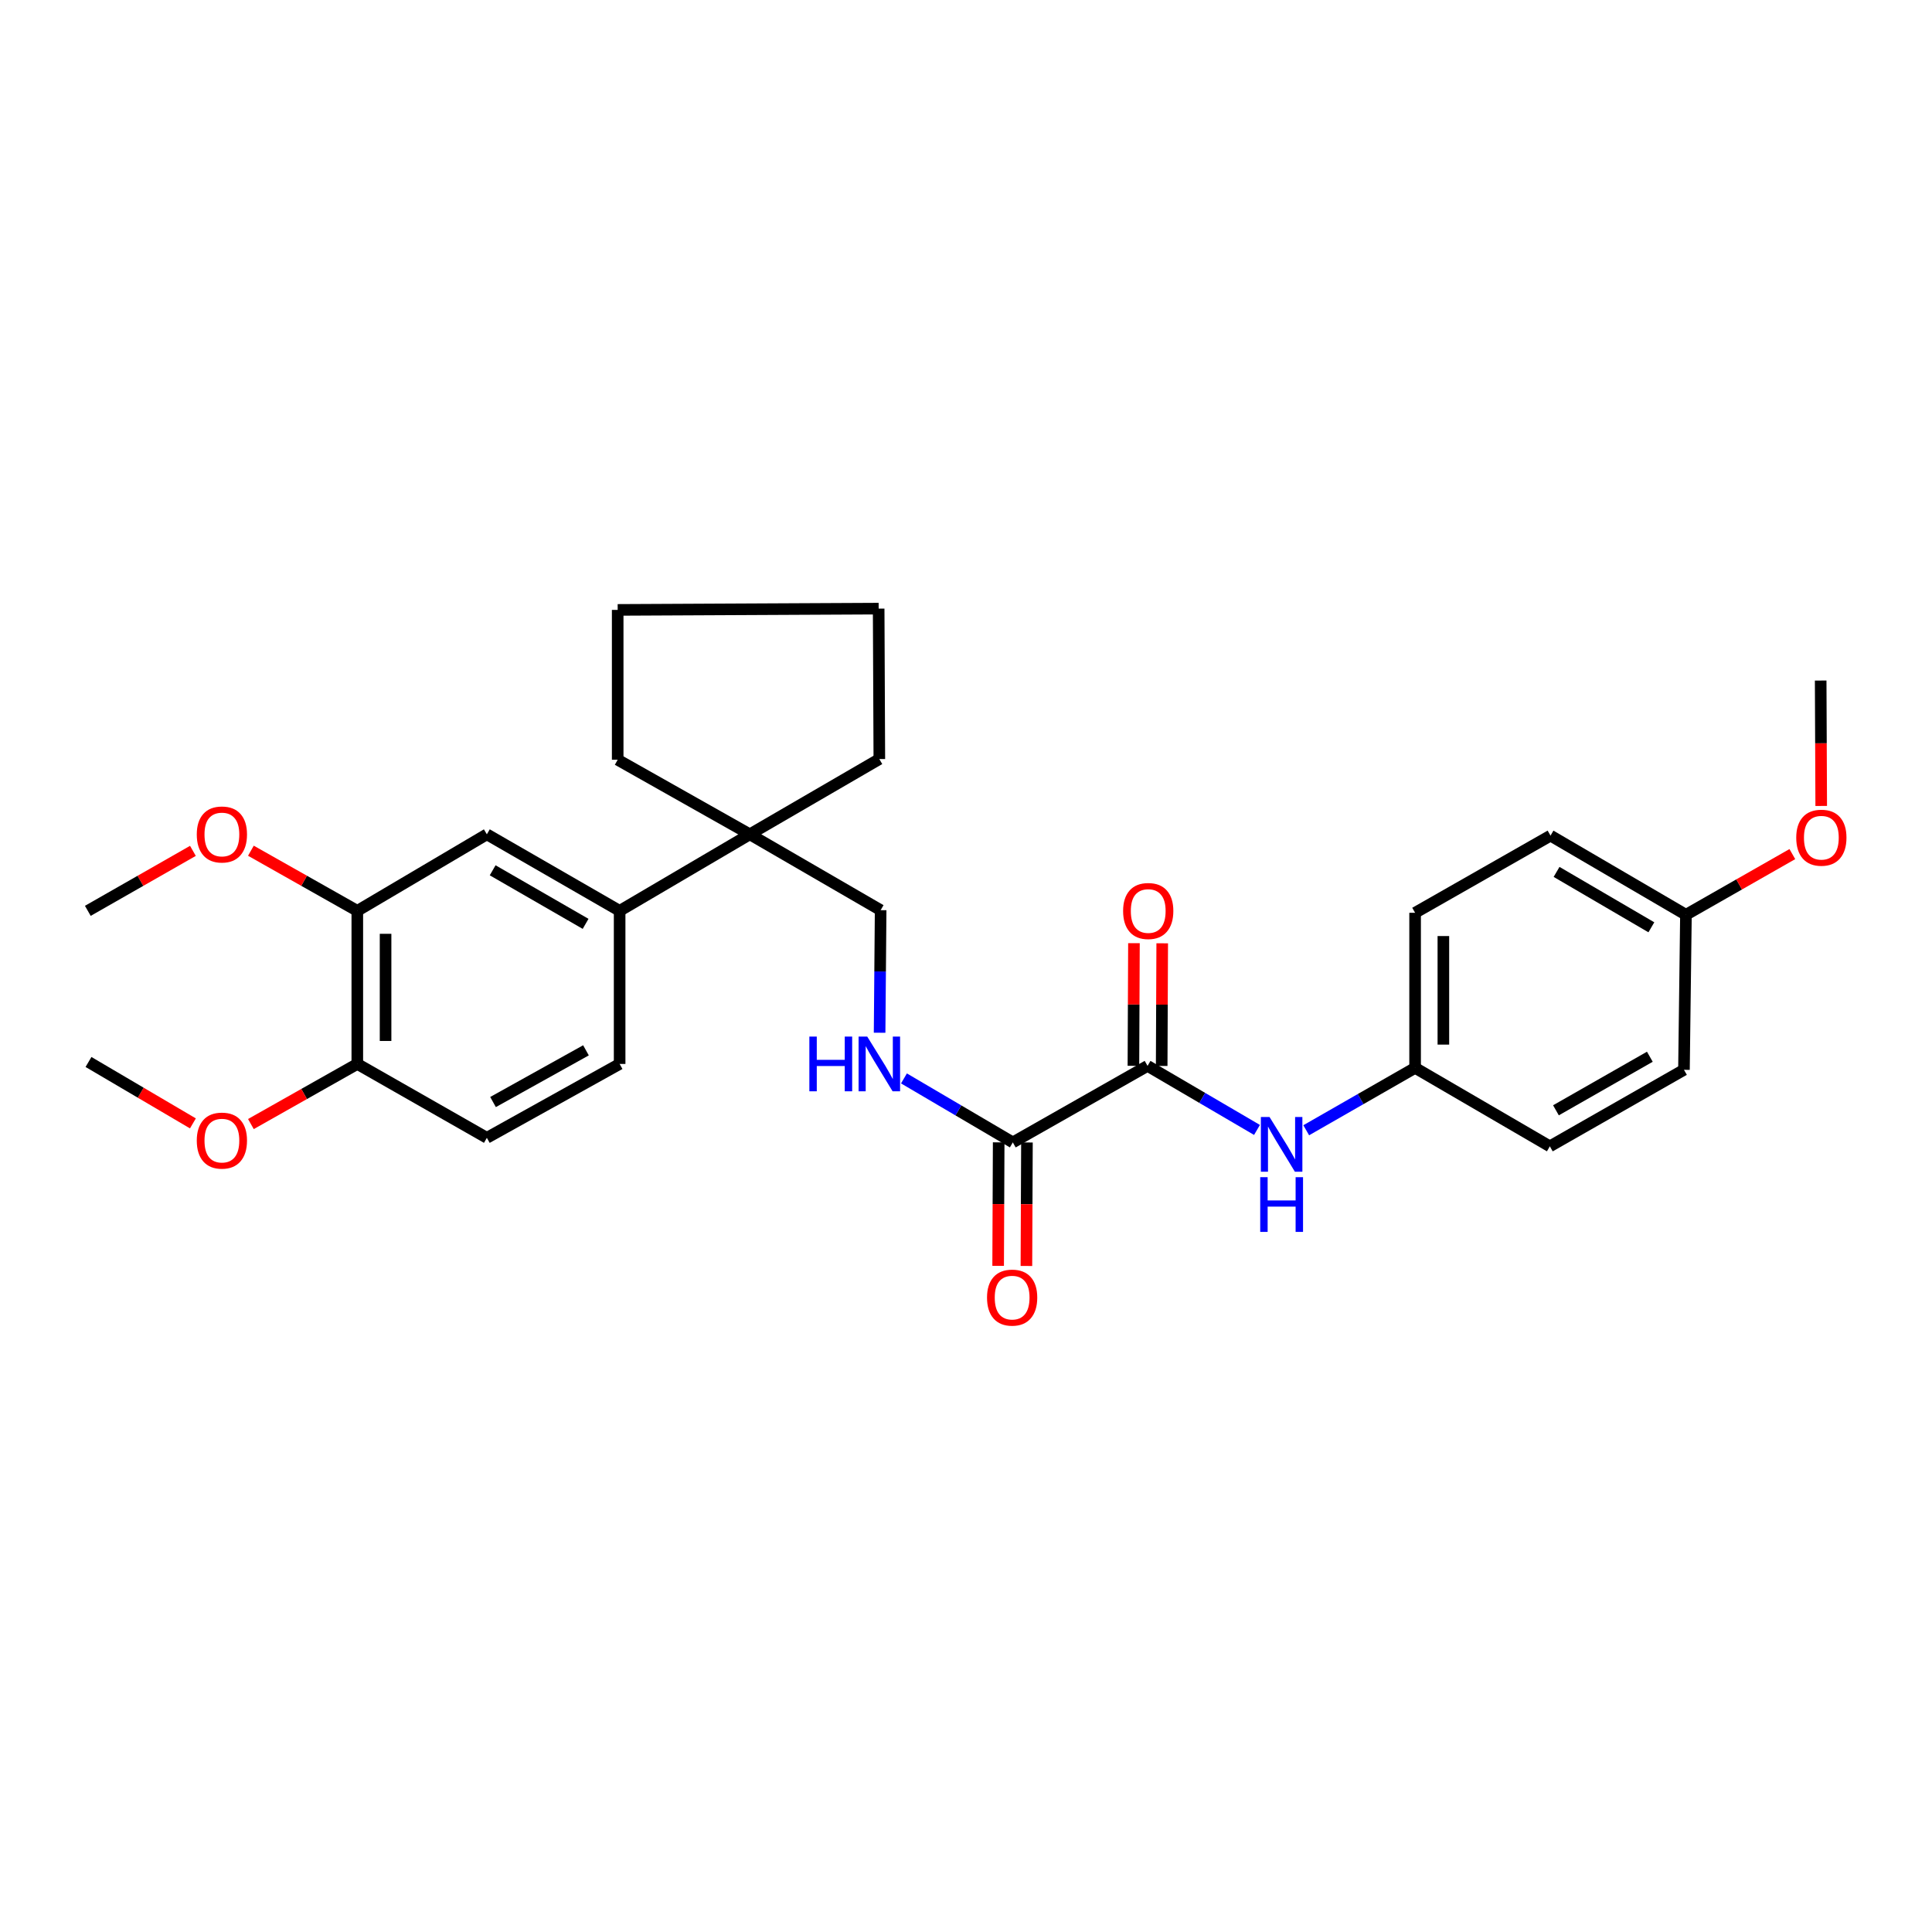 <?xml version='1.0' encoding='iso-8859-1'?>
<svg version='1.1' baseProfile='full'
              xmlns='http://www.w3.org/2000/svg'
                      xmlns:rdkit='http://www.rdkit.org/xml'
                      xmlns:xlink='http://www.w3.org/1999/xlink'
                  xml:space='preserve'
width='1000px' height='1000px' viewBox='0 0 1000 1000'>
<!-- END OF HEADER -->
<rect style='opacity:1.0;fill:#FFFFFF;stroke:none' width='1000' height='1000' x='0' y='0'> </rect>
<path class='bond-0' d='M 593.97,551.7 L 524.231,591.309' style='fill:none;fill-rule:evenodd;stroke:#000000;stroke-width:6px;stroke-linecap:butt;stroke-linejoin:miter;stroke-opacity:1' />
<path class='bond-1' d='M 593.97,551.7 L 622.293,568.277' style='fill:none;fill-rule:evenodd;stroke:#000000;stroke-width:6px;stroke-linecap:butt;stroke-linejoin:miter;stroke-opacity:1' />
<path class='bond-1' d='M 622.293,568.277 L 650.617,584.854' style='fill:none;fill-rule:evenodd;stroke:#0000FF;stroke-width:6px;stroke-linecap:butt;stroke-linejoin:miter;stroke-opacity:1' />
<path class='bond-9' d='M 601.285,551.732 L 601.423,519.991' style='fill:none;fill-rule:evenodd;stroke:#000000;stroke-width:6px;stroke-linecap:butt;stroke-linejoin:miter;stroke-opacity:1' />
<path class='bond-9' d='M 601.423,519.991 L 601.561,488.25' style='fill:none;fill-rule:evenodd;stroke:#FF0000;stroke-width:6px;stroke-linecap:butt;stroke-linejoin:miter;stroke-opacity:1' />
<path class='bond-9' d='M 586.655,551.669 L 586.793,519.927' style='fill:none;fill-rule:evenodd;stroke:#000000;stroke-width:6px;stroke-linecap:butt;stroke-linejoin:miter;stroke-opacity:1' />
<path class='bond-9' d='M 586.793,519.927 L 586.931,488.186' style='fill:none;fill-rule:evenodd;stroke:#FF0000;stroke-width:6px;stroke-linecap:butt;stroke-linejoin:miter;stroke-opacity:1' />
<path class='bond-4' d='M 524.231,591.309 L 496.058,574.746' style='fill:none;fill-rule:evenodd;stroke:#000000;stroke-width:6px;stroke-linecap:butt;stroke-linejoin:miter;stroke-opacity:1' />
<path class='bond-4' d='M 496.058,574.746 L 467.886,558.184' style='fill:none;fill-rule:evenodd;stroke:#0000FF;stroke-width:6px;stroke-linecap:butt;stroke-linejoin:miter;stroke-opacity:1' />
<path class='bond-10' d='M 516.916,591.277 L 516.776,623.238' style='fill:none;fill-rule:evenodd;stroke:#000000;stroke-width:6px;stroke-linecap:butt;stroke-linejoin:miter;stroke-opacity:1' />
<path class='bond-10' d='M 516.776,623.238 L 516.637,655.199' style='fill:none;fill-rule:evenodd;stroke:#FF0000;stroke-width:6px;stroke-linecap:butt;stroke-linejoin:miter;stroke-opacity:1' />
<path class='bond-10' d='M 531.546,591.34 L 531.407,623.302' style='fill:none;fill-rule:evenodd;stroke:#000000;stroke-width:6px;stroke-linecap:butt;stroke-linejoin:miter;stroke-opacity:1' />
<path class='bond-10' d='M 531.407,623.302 L 531.268,655.263' style='fill:none;fill-rule:evenodd;stroke:#FF0000;stroke-width:6px;stroke-linecap:butt;stroke-linejoin:miter;stroke-opacity:1' />
<path class='bond-13' d='M 676.098,585.021 L 704.277,568.873' style='fill:none;fill-rule:evenodd;stroke:#0000FF;stroke-width:6px;stroke-linecap:butt;stroke-linejoin:miter;stroke-opacity:1' />
<path class='bond-13' d='M 704.277,568.873 L 732.456,552.725' style='fill:none;fill-rule:evenodd;stroke:#000000;stroke-width:6px;stroke-linecap:butt;stroke-linejoin:miter;stroke-opacity:1' />
<path class='bond-2' d='M 320.72,471.452 L 388.102,431.844' style='fill:none;fill-rule:evenodd;stroke:#000000;stroke-width:6px;stroke-linecap:butt;stroke-linejoin:miter;stroke-opacity:1' />
<path class='bond-5' d='M 320.72,471.452 L 251.997,431.844' style='fill:none;fill-rule:evenodd;stroke:#000000;stroke-width:6px;stroke-linecap:butt;stroke-linejoin:miter;stroke-opacity:1' />
<path class='bond-5' d='M 303.106,478.187 L 255,450.461' style='fill:none;fill-rule:evenodd;stroke:#000000;stroke-width:6px;stroke-linecap:butt;stroke-linejoin:miter;stroke-opacity:1' />
<path class='bond-11' d='M 320.72,471.452 L 320.72,550.693' style='fill:none;fill-rule:evenodd;stroke:#000000;stroke-width:6px;stroke-linecap:butt;stroke-linejoin:miter;stroke-opacity:1' />
<path class='bond-3' d='M 388.102,431.844 L 455.817,471.102' style='fill:none;fill-rule:evenodd;stroke:#000000;stroke-width:6px;stroke-linecap:butt;stroke-linejoin:miter;stroke-opacity:1' />
<path class='bond-22' d='M 388.102,431.844 L 319.712,393.244' style='fill:none;fill-rule:evenodd;stroke:#000000;stroke-width:6px;stroke-linecap:butt;stroke-linejoin:miter;stroke-opacity:1' />
<path class='bond-23' d='M 388.102,431.844 L 455.142,392.894' style='fill:none;fill-rule:evenodd;stroke:#000000;stroke-width:6px;stroke-linecap:butt;stroke-linejoin:miter;stroke-opacity:1' />
<path class='bond-7' d='M 455.279,534.543 L 455.548,502.823' style='fill:none;fill-rule:evenodd;stroke:#0000FF;stroke-width:6px;stroke-linecap:butt;stroke-linejoin:miter;stroke-opacity:1' />
<path class='bond-7' d='M 455.548,502.823 L 455.817,471.102' style='fill:none;fill-rule:evenodd;stroke:#000000;stroke-width:6px;stroke-linecap:butt;stroke-linejoin:miter;stroke-opacity:1' />
<path class='bond-6' d='M 251.997,431.844 L 184.94,471.452' style='fill:none;fill-rule:evenodd;stroke:#000000;stroke-width:6px;stroke-linecap:butt;stroke-linejoin:miter;stroke-opacity:1' />
<path class='bond-15' d='M 184.94,471.452 L 157.403,455.89' style='fill:none;fill-rule:evenodd;stroke:#000000;stroke-width:6px;stroke-linecap:butt;stroke-linejoin:miter;stroke-opacity:1' />
<path class='bond-15' d='M 157.403,455.89 L 129.865,440.328' style='fill:none;fill-rule:evenodd;stroke:#FF0000;stroke-width:6px;stroke-linecap:butt;stroke-linejoin:miter;stroke-opacity:1' />
<path class='bond-31' d='M 184.94,471.452 L 184.94,550.693' style='fill:none;fill-rule:evenodd;stroke:#000000;stroke-width:6px;stroke-linecap:butt;stroke-linejoin:miter;stroke-opacity:1' />
<path class='bond-31' d='M 199.571,483.338 L 199.571,538.806' style='fill:none;fill-rule:evenodd;stroke:#000000;stroke-width:6px;stroke-linecap:butt;stroke-linejoin:miter;stroke-opacity:1' />
<path class='bond-8' d='M 184.94,550.693 L 251.997,588.935' style='fill:none;fill-rule:evenodd;stroke:#000000;stroke-width:6px;stroke-linecap:butt;stroke-linejoin:miter;stroke-opacity:1' />
<path class='bond-18' d='M 184.94,550.693 L 157.403,566.251' style='fill:none;fill-rule:evenodd;stroke:#000000;stroke-width:6px;stroke-linecap:butt;stroke-linejoin:miter;stroke-opacity:1' />
<path class='bond-18' d='M 157.403,566.251 L 129.865,581.81' style='fill:none;fill-rule:evenodd;stroke:#FF0000;stroke-width:6px;stroke-linecap:butt;stroke-linejoin:miter;stroke-opacity:1' />
<path class='bond-12' d='M 320.72,550.693 L 251.997,588.935' style='fill:none;fill-rule:evenodd;stroke:#000000;stroke-width:6px;stroke-linecap:butt;stroke-linejoin:miter;stroke-opacity:1' />
<path class='bond-12' d='M 303.297,543.645 L 255.191,570.414' style='fill:none;fill-rule:evenodd;stroke:#000000;stroke-width:6px;stroke-linecap:butt;stroke-linejoin:miter;stroke-opacity:1' />
<path class='bond-16' d='M 732.456,552.725 L 802.195,593.341' style='fill:none;fill-rule:evenodd;stroke:#000000;stroke-width:6px;stroke-linecap:butt;stroke-linejoin:miter;stroke-opacity:1' />
<path class='bond-17' d='M 732.456,552.725 L 732.456,472.46' style='fill:none;fill-rule:evenodd;stroke:#000000;stroke-width:6px;stroke-linecap:butt;stroke-linejoin:miter;stroke-opacity:1' />
<path class='bond-17' d='M 747.086,540.685 L 747.086,484.499' style='fill:none;fill-rule:evenodd;stroke:#000000;stroke-width:6px;stroke-linecap:butt;stroke-linejoin:miter;stroke-opacity:1' />
<path class='bond-14' d='M 872.641,473.484 L 802.544,432.518' style='fill:none;fill-rule:evenodd;stroke:#000000;stroke-width:6px;stroke-linecap:butt;stroke-linejoin:miter;stroke-opacity:1' />
<path class='bond-14' d='M 854.744,479.971 L 805.677,451.295' style='fill:none;fill-rule:evenodd;stroke:#000000;stroke-width:6px;stroke-linecap:butt;stroke-linejoin:miter;stroke-opacity:1' />
<path class='bond-21' d='M 872.641,473.484 L 900.176,457.779' style='fill:none;fill-rule:evenodd;stroke:#000000;stroke-width:6px;stroke-linecap:butt;stroke-linejoin:miter;stroke-opacity:1' />
<path class='bond-21' d='M 900.176,457.779 L 927.712,442.075' style='fill:none;fill-rule:evenodd;stroke:#FF0000;stroke-width:6px;stroke-linecap:butt;stroke-linejoin:miter;stroke-opacity:1' />
<path class='bond-29' d='M 872.641,473.484 L 871.617,553.732' style='fill:none;fill-rule:evenodd;stroke:#000000;stroke-width:6px;stroke-linecap:butt;stroke-linejoin:miter;stroke-opacity:1' />
<path class='bond-24' d='M 99.854,440.404 L 72.654,455.928' style='fill:none;fill-rule:evenodd;stroke:#FF0000;stroke-width:6px;stroke-linecap:butt;stroke-linejoin:miter;stroke-opacity:1' />
<path class='bond-24' d='M 72.654,455.928 L 45.455,471.452' style='fill:none;fill-rule:evenodd;stroke:#000000;stroke-width:6px;stroke-linecap:butt;stroke-linejoin:miter;stroke-opacity:1' />
<path class='bond-20' d='M 802.195,593.341 L 871.617,553.732' style='fill:none;fill-rule:evenodd;stroke:#000000;stroke-width:6px;stroke-linecap:butt;stroke-linejoin:miter;stroke-opacity:1' />
<path class='bond-20' d='M 805.358,574.692 L 853.953,546.966' style='fill:none;fill-rule:evenodd;stroke:#000000;stroke-width:6px;stroke-linecap:butt;stroke-linejoin:miter;stroke-opacity:1' />
<path class='bond-19' d='M 732.456,472.46 L 802.544,432.518' style='fill:none;fill-rule:evenodd;stroke:#000000;stroke-width:6px;stroke-linecap:butt;stroke-linejoin:miter;stroke-opacity:1' />
<path class='bond-25' d='M 99.849,581.467 L 72.827,565.572' style='fill:none;fill-rule:evenodd;stroke:#FF0000;stroke-width:6px;stroke-linecap:butt;stroke-linejoin:miter;stroke-opacity:1' />
<path class='bond-25' d='M 72.827,565.572 L 45.804,549.676' style='fill:none;fill-rule:evenodd;stroke:#000000;stroke-width:6px;stroke-linecap:butt;stroke-linejoin:miter;stroke-opacity:1' />
<path class='bond-26' d='M 942.659,417.159 L 942.519,384.706' style='fill:none;fill-rule:evenodd;stroke:#FF0000;stroke-width:6px;stroke-linecap:butt;stroke-linejoin:miter;stroke-opacity:1' />
<path class='bond-26' d='M 942.519,384.706 L 942.38,352.254' style='fill:none;fill-rule:evenodd;stroke:#000000;stroke-width:6px;stroke-linecap:butt;stroke-linejoin:miter;stroke-opacity:1' />
<path class='bond-28' d='M 319.712,393.244 L 319.712,315.685' style='fill:none;fill-rule:evenodd;stroke:#000000;stroke-width:6px;stroke-linecap:butt;stroke-linejoin:miter;stroke-opacity:1' />
<path class='bond-27' d='M 455.142,392.894 L 454.793,315.027' style='fill:none;fill-rule:evenodd;stroke:#000000;stroke-width:6px;stroke-linecap:butt;stroke-linejoin:miter;stroke-opacity:1' />
<path class='bond-30' d='M 454.793,315.027 L 319.712,315.685' style='fill:none;fill-rule:evenodd;stroke:#000000;stroke-width:6px;stroke-linecap:butt;stroke-linejoin:miter;stroke-opacity:1' />
<path  class='atom-2' d='M 657.107 578.156
L 666.387 593.156
Q 667.307 594.636, 668.787 597.316
Q 670.267 599.996, 670.347 600.156
L 670.347 578.156
L 674.107 578.156
L 674.107 606.476
L 670.227 606.476
L 660.267 590.076
Q 659.107 588.156, 657.867 585.956
Q 656.667 583.756, 656.307 583.076
L 656.307 606.476
L 652.627 606.476
L 652.627 578.156
L 657.107 578.156
' fill='#0000FF'/>
<path  class='atom-2' d='M 652.287 609.308
L 656.127 609.308
L 656.127 621.348
L 670.607 621.348
L 670.607 609.308
L 674.447 609.308
L 674.447 637.628
L 670.607 637.628
L 670.607 624.548
L 656.127 624.548
L 656.127 637.628
L 652.287 637.628
L 652.287 609.308
' fill='#0000FF'/>
<path  class='atom-5' d='M 418.922 536.533
L 422.762 536.533
L 422.762 548.573
L 437.242 548.573
L 437.242 536.533
L 441.082 536.533
L 441.082 564.853
L 437.242 564.853
L 437.242 551.773
L 422.762 551.773
L 422.762 564.853
L 418.922 564.853
L 418.922 536.533
' fill='#0000FF'/>
<path  class='atom-5' d='M 448.882 536.533
L 458.162 551.533
Q 459.082 553.013, 460.562 555.693
Q 462.042 558.373, 462.122 558.533
L 462.122 536.533
L 465.882 536.533
L 465.882 564.853
L 462.002 564.853
L 452.042 548.453
Q 450.882 546.533, 449.642 544.333
Q 448.442 542.133, 448.082 541.453
L 448.082 564.853
L 444.402 564.853
L 444.402 536.533
L 448.882 536.533
' fill='#0000FF'/>
<path  class='atom-10' d='M 581.319 471.532
Q 581.319 464.732, 584.679 460.932
Q 588.039 457.132, 594.319 457.132
Q 600.599 457.132, 603.959 460.932
Q 607.319 464.732, 607.319 471.532
Q 607.319 478.412, 603.919 482.332
Q 600.519 486.212, 594.319 486.212
Q 588.079 486.212, 584.679 482.332
Q 581.319 478.452, 581.319 471.532
M 594.319 483.012
Q 598.639 483.012, 600.959 480.132
Q 603.319 477.212, 603.319 471.532
Q 603.319 465.972, 600.959 463.172
Q 598.639 460.332, 594.319 460.332
Q 589.999 460.332, 587.639 463.132
Q 585.319 465.932, 585.319 471.532
Q 585.319 477.252, 587.639 480.132
Q 589.999 483.012, 594.319 483.012
' fill='#FF0000'/>
<path  class='atom-11' d='M 510.881 671.637
Q 510.881 664.837, 514.241 661.037
Q 517.601 657.237, 523.881 657.237
Q 530.161 657.237, 533.521 661.037
Q 536.881 664.837, 536.881 671.637
Q 536.881 678.517, 533.481 682.437
Q 530.081 686.317, 523.881 686.317
Q 517.641 686.317, 514.241 682.437
Q 510.881 678.557, 510.881 671.637
M 523.881 683.117
Q 528.201 683.117, 530.521 680.237
Q 532.881 677.317, 532.881 671.637
Q 532.881 666.077, 530.521 663.277
Q 528.201 660.437, 523.881 660.437
Q 519.561 660.437, 517.201 663.237
Q 514.881 666.037, 514.881 671.637
Q 514.881 677.357, 517.201 680.237
Q 519.561 683.117, 523.881 683.117
' fill='#FF0000'/>
<path  class='atom-16' d='M 101.852 431.924
Q 101.852 425.124, 105.212 421.324
Q 108.572 417.524, 114.852 417.524
Q 121.132 417.524, 124.492 421.324
Q 127.852 425.124, 127.852 431.924
Q 127.852 438.804, 124.452 442.724
Q 121.052 446.604, 114.852 446.604
Q 108.612 446.604, 105.212 442.724
Q 101.852 438.844, 101.852 431.924
M 114.852 443.404
Q 119.172 443.404, 121.492 440.524
Q 123.852 437.604, 123.852 431.924
Q 123.852 426.364, 121.492 423.564
Q 119.172 420.724, 114.852 420.724
Q 110.532 420.724, 108.172 423.524
Q 105.852 426.324, 105.852 431.924
Q 105.852 437.644, 108.172 440.524
Q 110.532 443.404, 114.852 443.404
' fill='#FF0000'/>
<path  class='atom-19' d='M 101.852 590.373
Q 101.852 583.573, 105.212 579.773
Q 108.572 575.973, 114.852 575.973
Q 121.132 575.973, 124.492 579.773
Q 127.852 583.573, 127.852 590.373
Q 127.852 597.253, 124.452 601.173
Q 121.052 605.053, 114.852 605.053
Q 108.612 605.053, 105.212 601.173
Q 101.852 597.293, 101.852 590.373
M 114.852 601.853
Q 119.172 601.853, 121.492 598.973
Q 123.852 596.053, 123.852 590.373
Q 123.852 584.813, 121.492 582.013
Q 119.172 579.173, 114.852 579.173
Q 110.532 579.173, 108.172 581.973
Q 105.852 584.773, 105.852 590.373
Q 105.852 596.093, 108.172 598.973
Q 110.532 601.853, 114.852 601.853
' fill='#FF0000'/>
<path  class='atom-22' d='M 929.729 433.59
Q 929.729 426.79, 933.089 422.99
Q 936.449 419.19, 942.729 419.19
Q 949.009 419.19, 952.369 422.99
Q 955.729 426.79, 955.729 433.59
Q 955.729 440.47, 952.329 444.39
Q 948.929 448.27, 942.729 448.27
Q 936.489 448.27, 933.089 444.39
Q 929.729 440.51, 929.729 433.59
M 942.729 445.07
Q 947.049 445.07, 949.369 442.19
Q 951.729 439.27, 951.729 433.59
Q 951.729 428.03, 949.369 425.23
Q 947.049 422.39, 942.729 422.39
Q 938.409 422.39, 936.049 425.19
Q 933.729 427.99, 933.729 433.59
Q 933.729 439.31, 936.049 442.19
Q 938.409 445.07, 942.729 445.07
' fill='#FF0000'/>
</svg>
